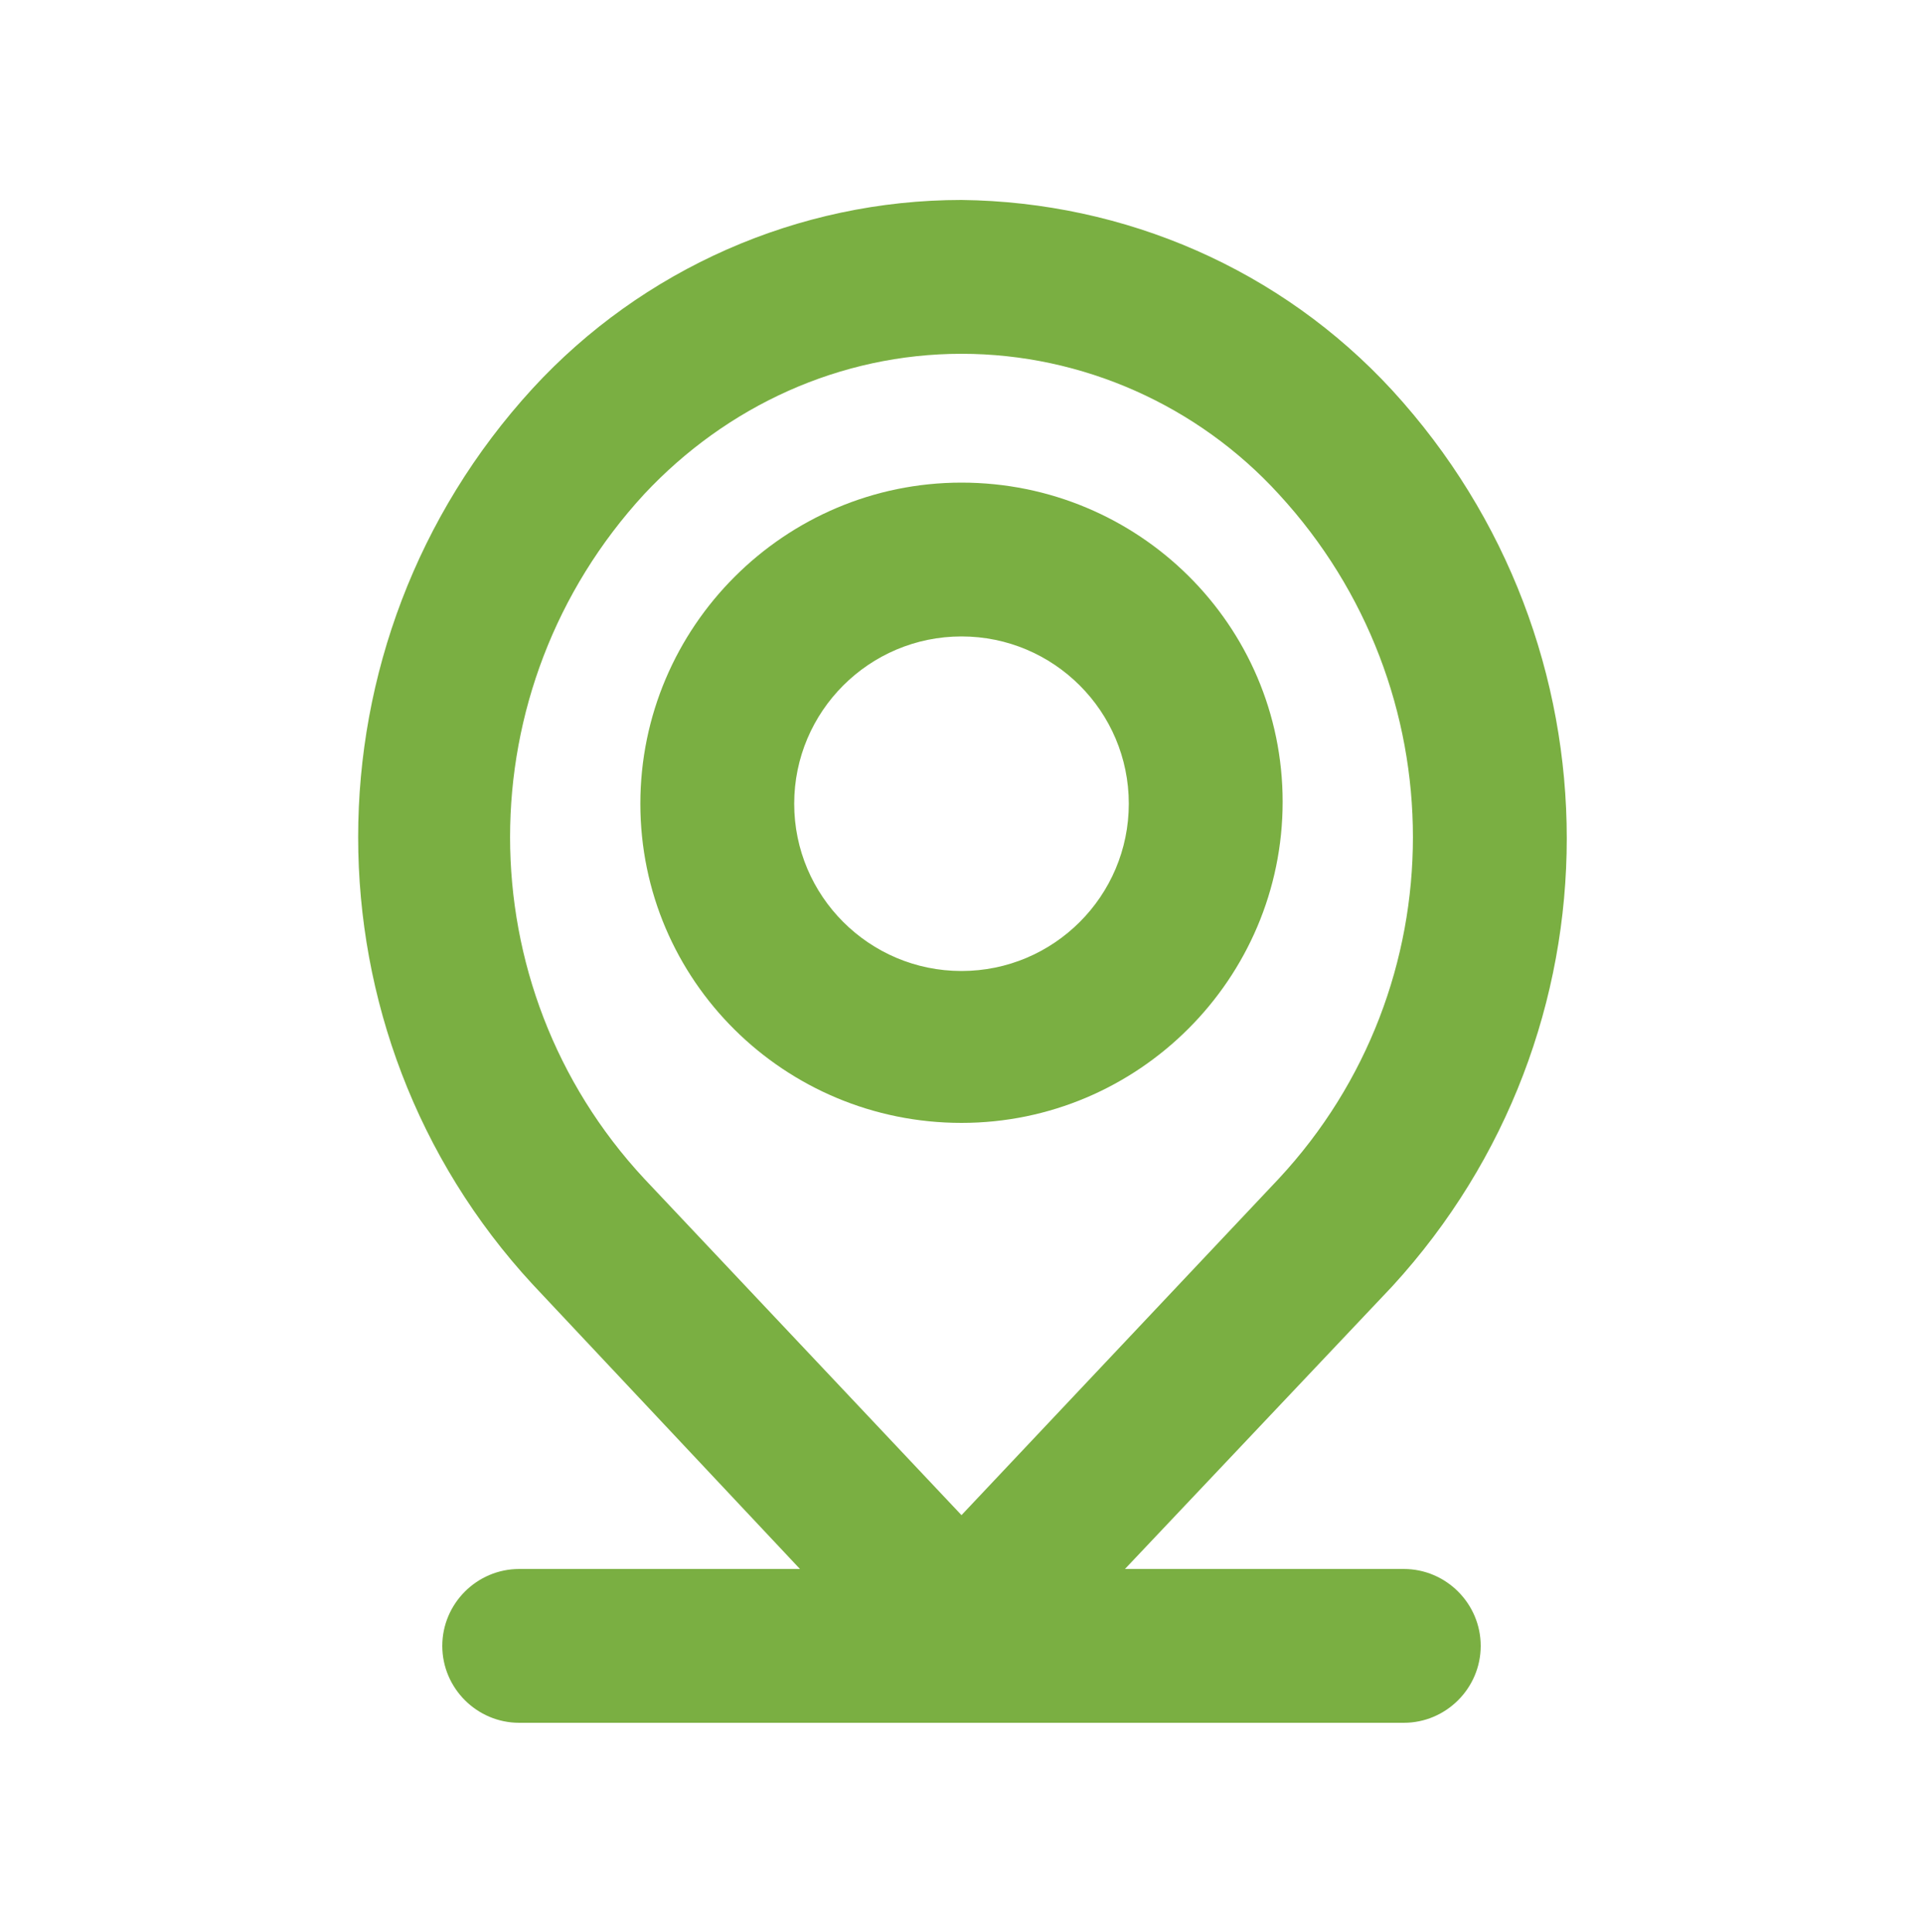 <?xml version="1.0" encoding="utf-8"?>
<!-- Generator: Adobe Illustrator 22.0.1, SVG Export Plug-In . SVG Version: 6.00 Build 0)  -->
<svg version="1.1" id="Layer_1" xmlns="http://www.w3.org/2000/svg" xmlns:xlink="http://www.w3.org/1999/xlink" x="0px" y="0px"
	 viewBox="0 0 100 100.5" style="enable-background:new 0 0 100 100.5;" xml:space="preserve">
<title>11</title>
		<style type="text/css">
	.st0{fill:#7AAF42;}
</style>
<path class="st0" d="M41.6,81.6H27c-2.2,0-4,1.8-4,4v0c0,2.2,1.8,4,4,4h46c2.2,0,4-1.8,4-4v0c0-2.2-1.8-4-4-4H58.5l13.9-14.7l0,0
	c12.1-13.2,12.1-33.4,0-46.6C66.6,14,58.5,10.5,50,10.4l0,0c-8.5,0-16.6,3.6-22.3,9.8c-12.1,13.2-12.1,33.5,0,46.6L41.6,81.6z
	 M33.5,25.7c4.3-4.6,10.2-7.3,16.5-7.3l0,0c6.3,0,12.3,2.7,16.5,7.3c9.3,10.1,9.3,25.6,0,35.6l0,0l0,0L50,78.8L33.5,61.3
	C24.2,51.3,24.2,35.8,33.5,25.7L33.5,25.7z"/>
<path class="st0" d="M50,58.4c9.2,0,16.7-7.5,16.7-16.7S59.2,25.1,50,25.1s-16.7,7.5-16.7,16.7c0,0,0,0,0,0C33.3,51,40.8,58.4,50,58.4z M50,33.1
	c4.8,0,8.7,3.9,8.7,8.7s-3.9,8.7-8.7,8.7s-8.7-3.9-8.7-8.7l0,0C41.3,37,45.2,33.1,50,33.1z"/>
</svg>
